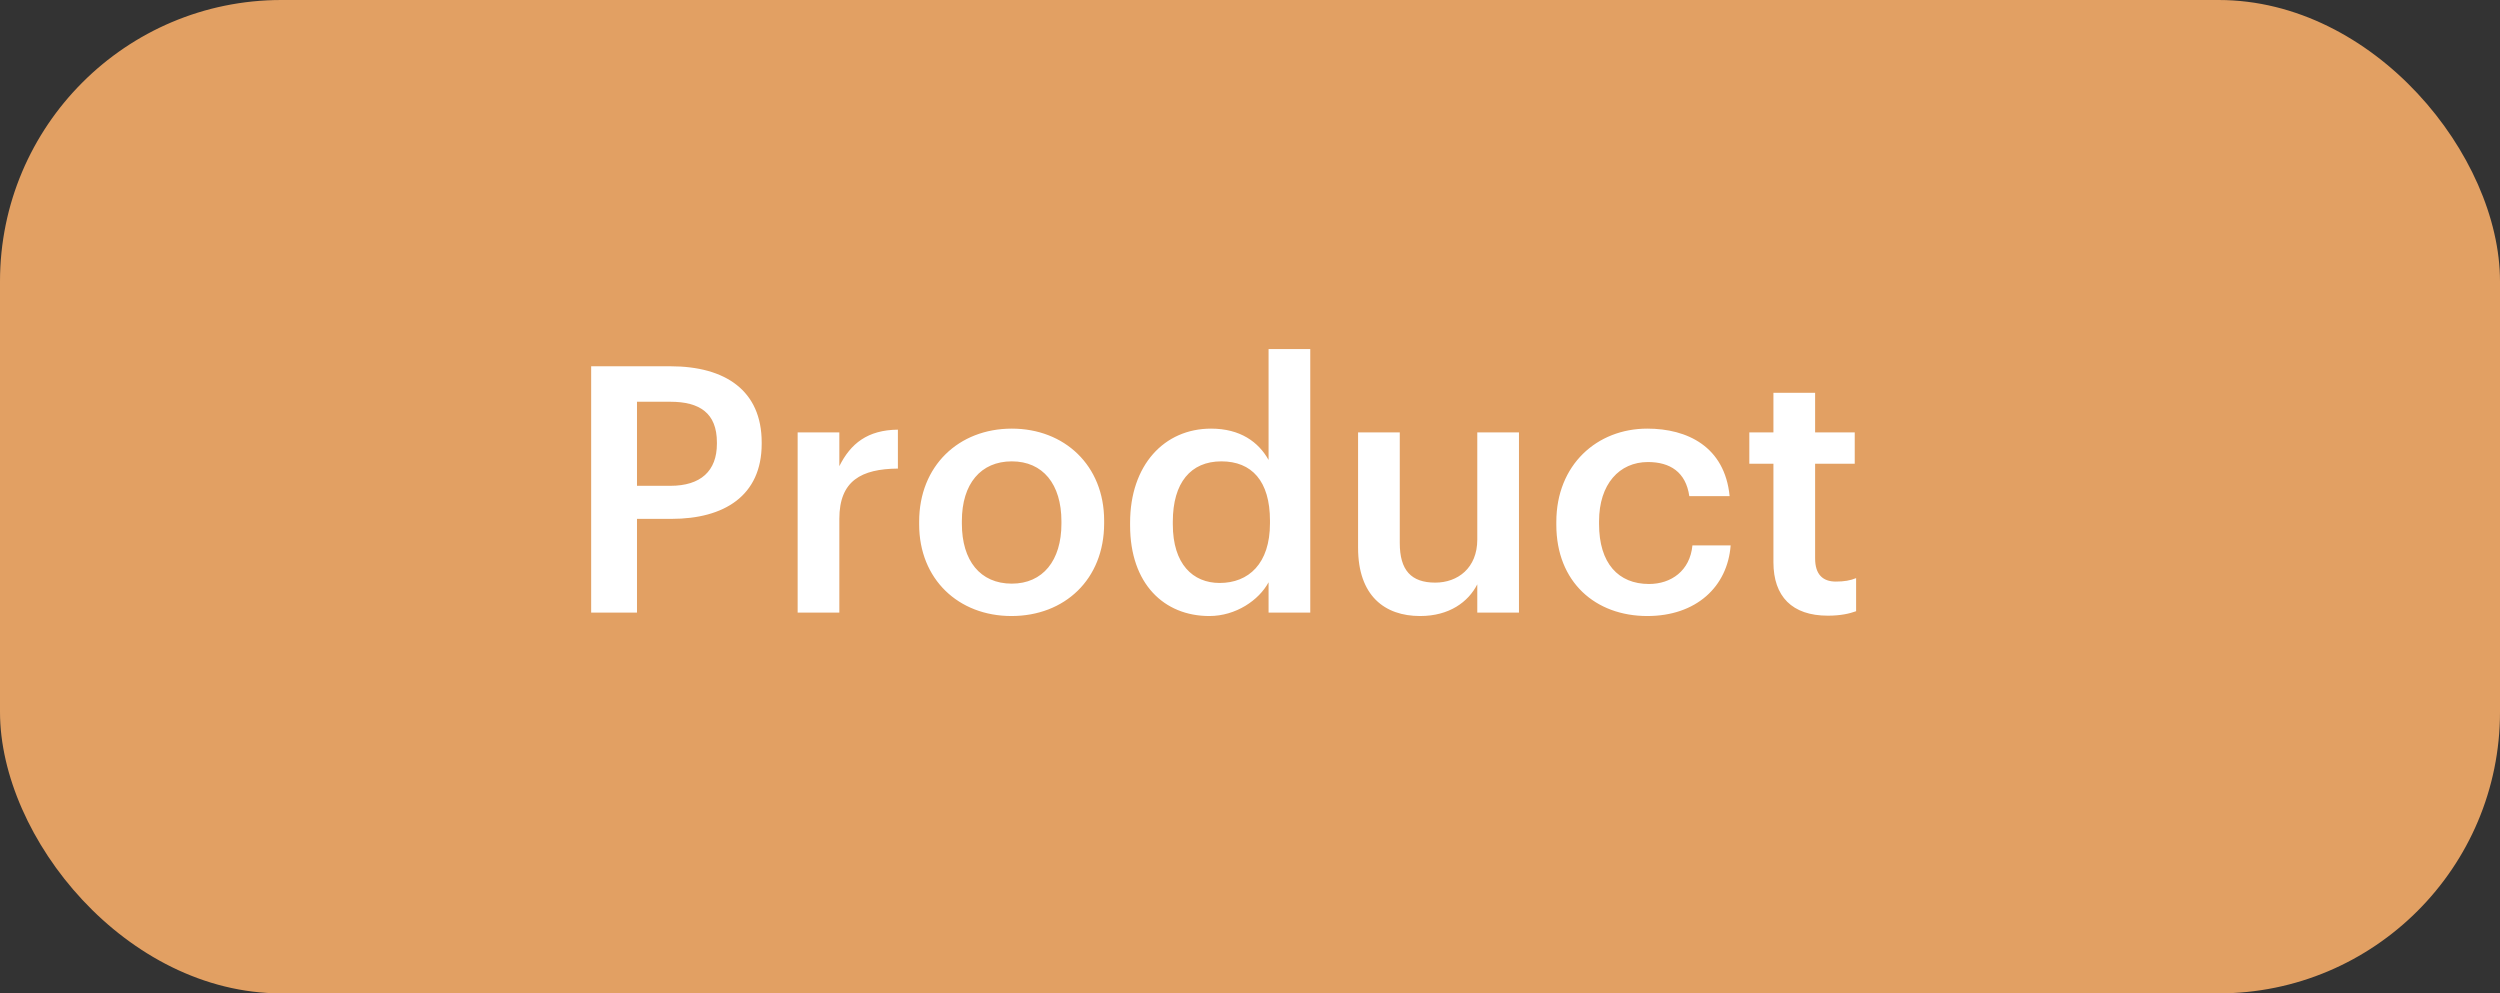 <?xml version="1.0" encoding="UTF-8"?> <svg xmlns="http://www.w3.org/2000/svg" width="151" height="60" viewBox="0 0 151 60" fill="none"><rect x="0" y="0" width="151" height="60" fill="#333333" stroke="none"/> <rect width="151" height="60" rx="17" fill="#E2A063"></rect> <path d="M35.706 37H38.474V31.34H40.554C43.738 31.34 46.006 29.946 46.006 26.804V26.721C46.006 23.6 43.821 22.123 40.492 22.123H35.706V37ZM38.474 29.343V24.266H40.492C42.261 24.266 43.301 24.952 43.301 26.721V26.804C43.301 28.448 42.323 29.343 40.492 29.343H38.474ZM48.178 37H50.696V31.34C50.696 29.031 52.027 28.323 54.233 28.302V25.951C52.402 25.972 51.382 26.784 50.696 28.157V26.118H48.178V37ZM61.114 35.252C59.2 35.252 58.097 33.858 58.097 31.632V31.465C58.097 29.218 59.241 27.866 61.114 27.866C62.986 27.866 64.11 29.239 64.11 31.486V31.632C64.11 33.858 62.986 35.252 61.114 35.252ZM61.093 37.208C64.297 37.208 66.69 35.002 66.69 31.611V31.444C66.69 28.115 64.297 25.889 61.114 25.889C57.909 25.889 55.517 28.136 55.517 31.507V31.673C55.517 34.982 57.889 37.208 61.093 37.208ZM73.043 37.208C74.646 37.208 76.04 36.251 76.622 35.169V37H79.14V21.082H76.622V27.782C76.019 26.7 74.916 25.889 73.147 25.889C70.318 25.889 68.258 28.094 68.258 31.569V31.736C68.258 35.273 70.318 37.208 73.043 37.208ZM73.668 35.211C72.045 35.211 70.838 34.066 70.838 31.673V31.507C70.838 29.155 71.92 27.866 73.772 27.866C75.603 27.866 76.706 29.052 76.706 31.444V31.611C76.706 34.045 75.415 35.211 73.668 35.211ZM85.774 37.208C87.542 37.208 88.687 36.355 89.228 35.294V37H91.746V26.118H89.228V32.589C89.228 34.316 88.042 35.19 86.689 35.19C85.233 35.19 84.546 34.441 84.546 32.797V26.118H82.028V33.088C82.028 35.98 83.631 37.208 85.774 37.208ZM99.496 37.208C102.45 37.208 104.344 35.439 104.531 32.943H102.222C102.076 34.482 100.931 35.273 99.6 35.273C97.748 35.273 96.583 34.025 96.583 31.652V31.486C96.583 29.239 97.81 27.907 99.537 27.907C100.869 27.907 101.826 28.511 102.034 29.967H104.469C104.177 26.971 101.909 25.889 99.496 25.889C96.458 25.889 94.002 28.073 94.002 31.528V31.694C94.002 35.169 96.375 37.208 99.496 37.208ZM110.403 37.187C111.173 37.187 111.714 37.062 112.109 36.917V34.919C111.755 35.065 111.381 35.127 110.882 35.127C110.091 35.127 109.633 34.69 109.633 33.733V28.011H112.026V26.118H109.633V23.725H107.115V26.118H105.659V28.011H107.115V33.962C107.115 36.022 108.239 37.187 110.403 37.187Z" fill="white"></path> </svg> 